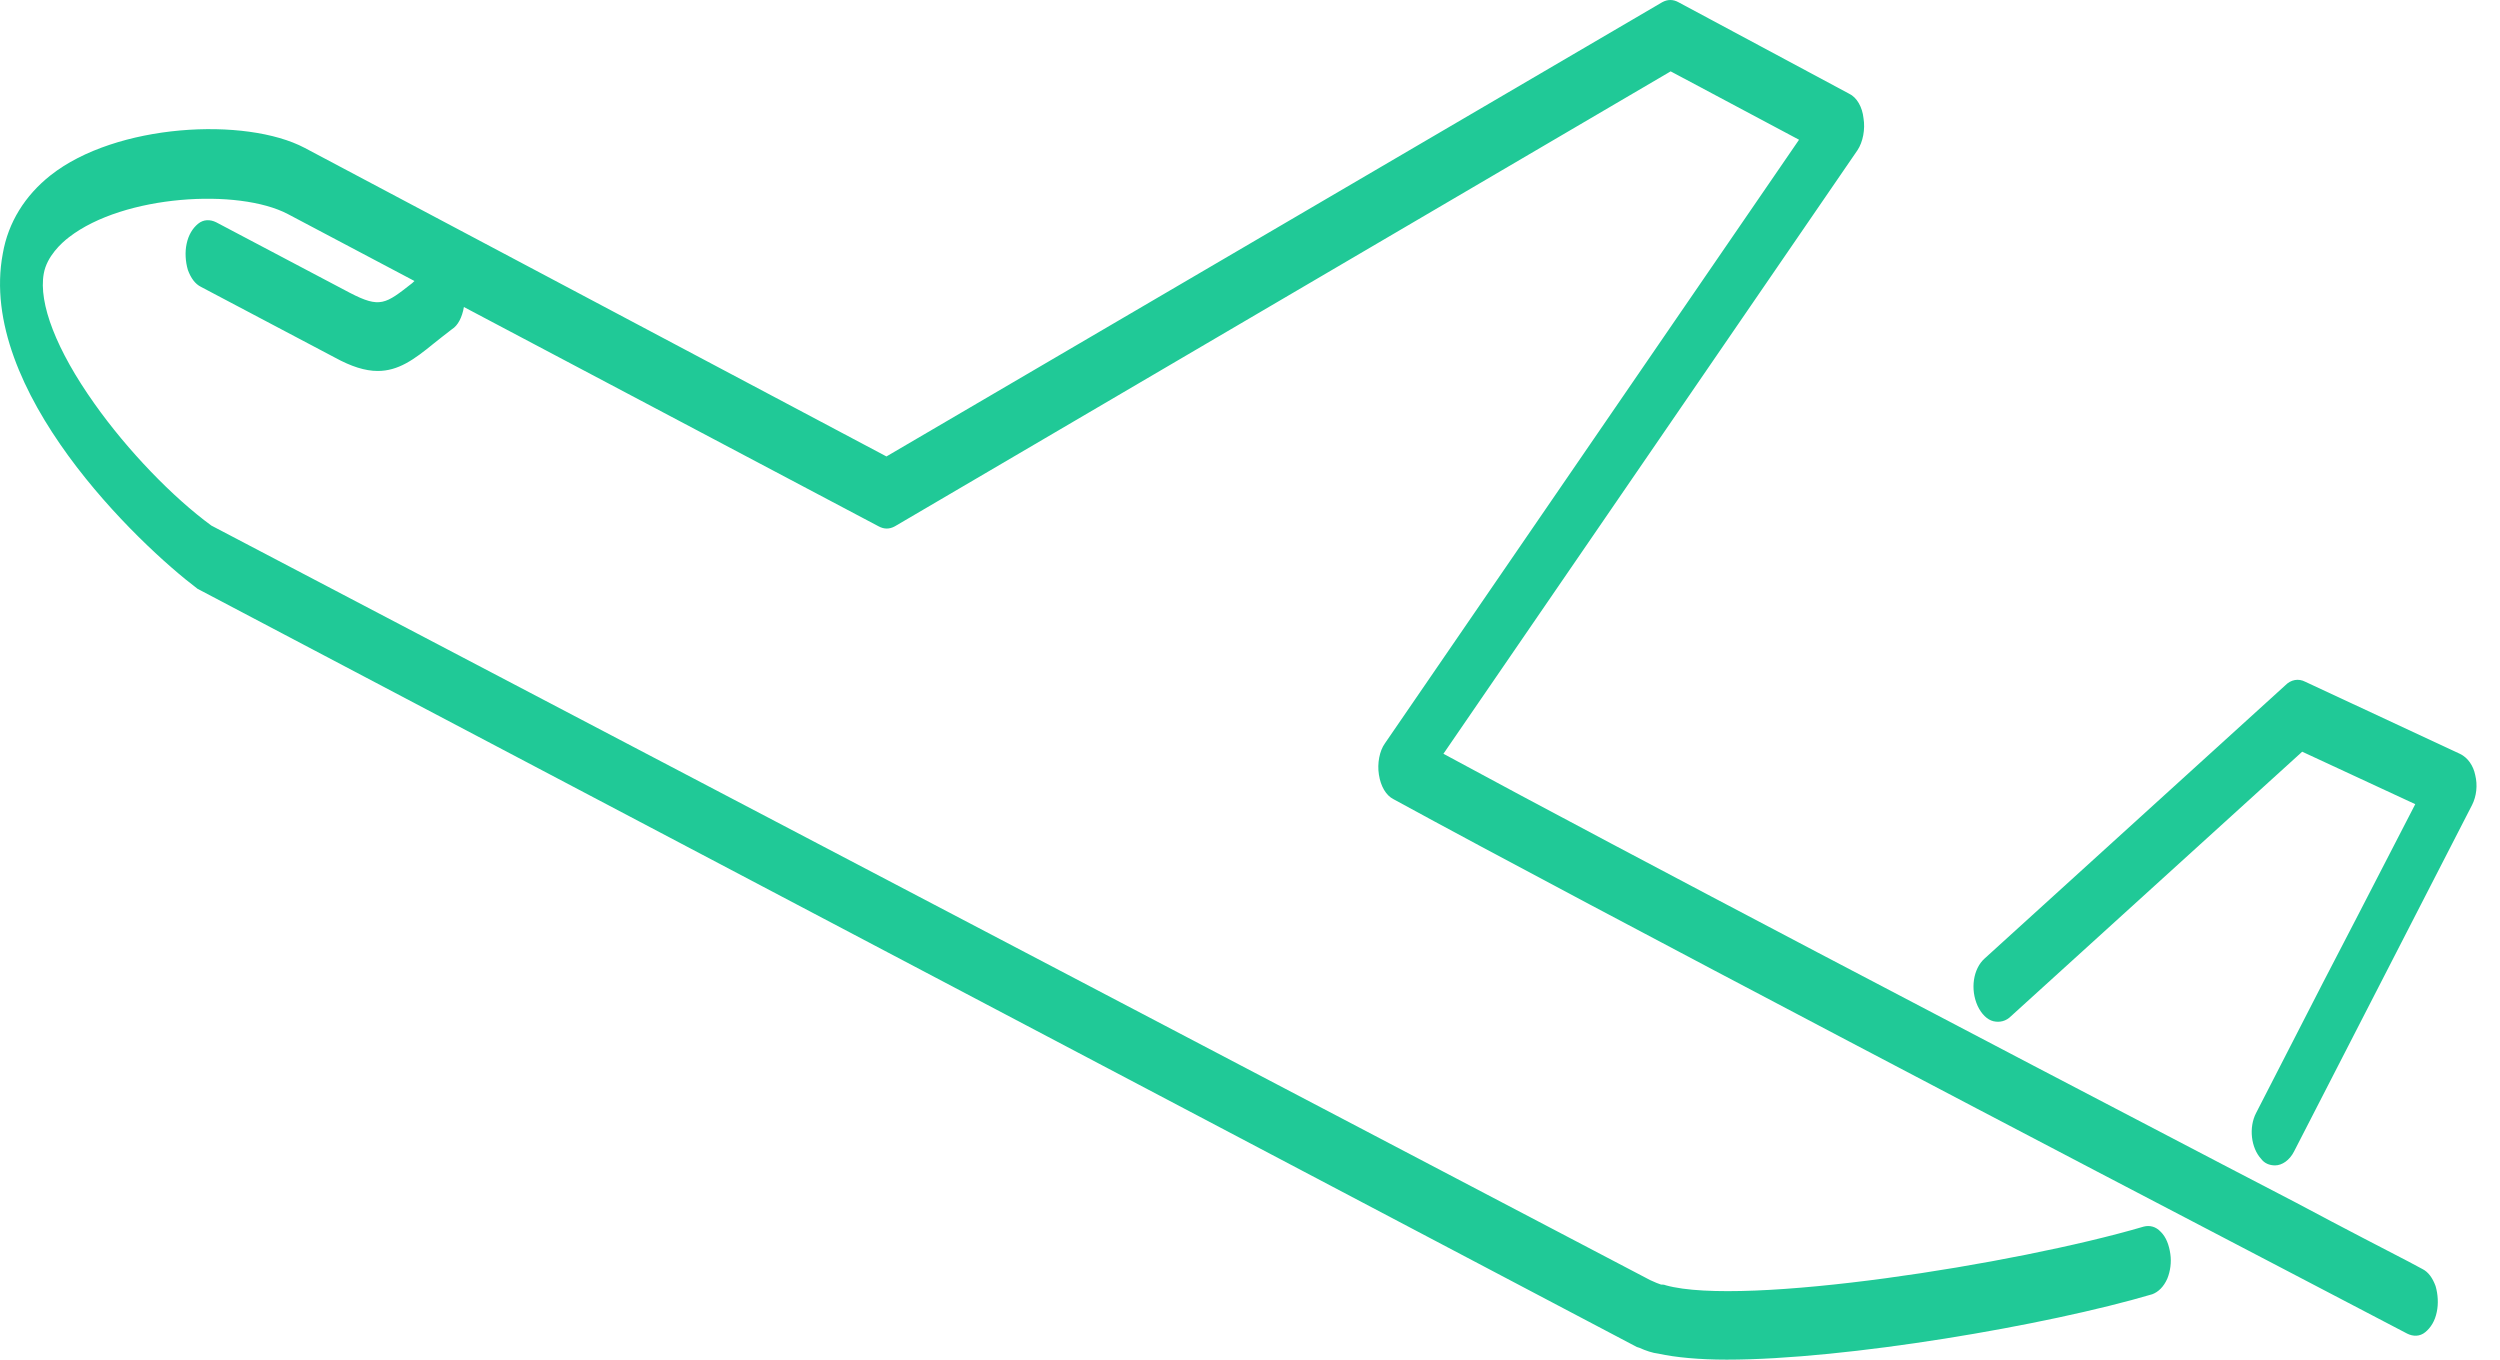 <svg width="57" height="31" viewBox="0 0 57 31" fill="none" xmlns="http://www.w3.org/2000/svg">
<path d="M0.064 5.78C0.187 5.068 0.572 4.458 1.149 4C2.647 2.814 5.602 2.661 6.949 3.373L20.211 10.407L37.898 0.051C38.022 -0.017 38.146 -0.017 38.269 0.051L42.159 2.136C42.337 2.22 42.461 2.441 42.488 2.695C42.53 2.949 42.475 3.237 42.351 3.424L32.91 17.186C37.101 19.458 45.594 23.898 50.693 26.559L52.356 27.424C53.497 28.034 54.39 28.491 54.912 28.763L55.228 28.932C55.366 29 55.462 29.136 55.531 29.322C55.586 29.509 55.599 29.729 55.558 29.915C55.517 30.119 55.421 30.271 55.297 30.373C55.173 30.475 55.022 30.475 54.885 30.407L51.999 28.898C48.096 26.864 36.235 20.661 31.769 18.22C31.604 18.136 31.48 17.932 31.439 17.661C31.398 17.407 31.453 17.119 31.576 16.949L41.018 3.186L38.091 1.627L20.403 12C20.28 12.068 20.156 12.068 20.032 12L10.577 7C10.536 7.237 10.44 7.424 10.302 7.508C10.151 7.627 10.014 7.729 9.89 7.831C9.436 8.203 9.079 8.458 8.612 8.458C8.323 8.458 8.007 8.356 7.636 8.153L4.585 6.542C4.448 6.475 4.351 6.339 4.283 6.153C4.228 5.966 4.214 5.746 4.255 5.559C4.297 5.356 4.393 5.203 4.516 5.102C4.64 5 4.791 5 4.929 5.068L7.98 6.678C8.667 7.034 8.79 6.932 9.395 6.458C9.409 6.441 9.436 6.424 9.45 6.407L6.564 4.881C5.437 4.288 2.826 4.441 1.575 5.407C1.397 5.542 1.067 5.847 0.998 6.237C0.874 6.915 1.287 7.983 2.153 9.203C2.908 10.271 3.939 11.339 4.819 11.983L37.623 29.186C37.733 29.237 37.816 29.271 37.871 29.288C37.912 29.288 37.94 29.288 37.981 29.305C39.754 29.797 45.938 28.831 48.879 27.966C49.016 27.932 49.154 27.966 49.264 28.085C49.387 28.203 49.456 28.39 49.484 28.593C49.511 28.78 49.484 28.983 49.415 29.152C49.333 29.339 49.209 29.458 49.071 29.509C46.666 30.22 42.09 31 39.369 31C38.75 31 38.201 30.949 37.816 30.864C37.678 30.848 37.527 30.797 37.376 30.729L37.321 30.712L4.503 13.424C3.156 12.407 -0.527 8.898 0.064 5.78Z" fill="#20C997"/>
<path d="M45.248 21.855L52.102 15.628C52.231 15.495 52.404 15.462 52.562 15.545L56.09 17.189C56.263 17.272 56.392 17.455 56.435 17.671C56.493 17.903 56.464 18.152 56.364 18.352L52.303 26.256C52.202 26.455 52.03 26.571 51.871 26.571C51.742 26.571 51.627 26.522 51.554 26.422C51.324 26.173 51.267 25.708 51.439 25.376L52.965 22.403L53.757 20.876L55.068 18.335L52.49 17.139L45.853 23.167C45.738 23.284 45.594 23.317 45.45 23.284C45.306 23.25 45.176 23.117 45.09 22.935C44.917 22.553 44.989 22.088 45.248 21.855Z" fill="#20C997"/>
</svg>
